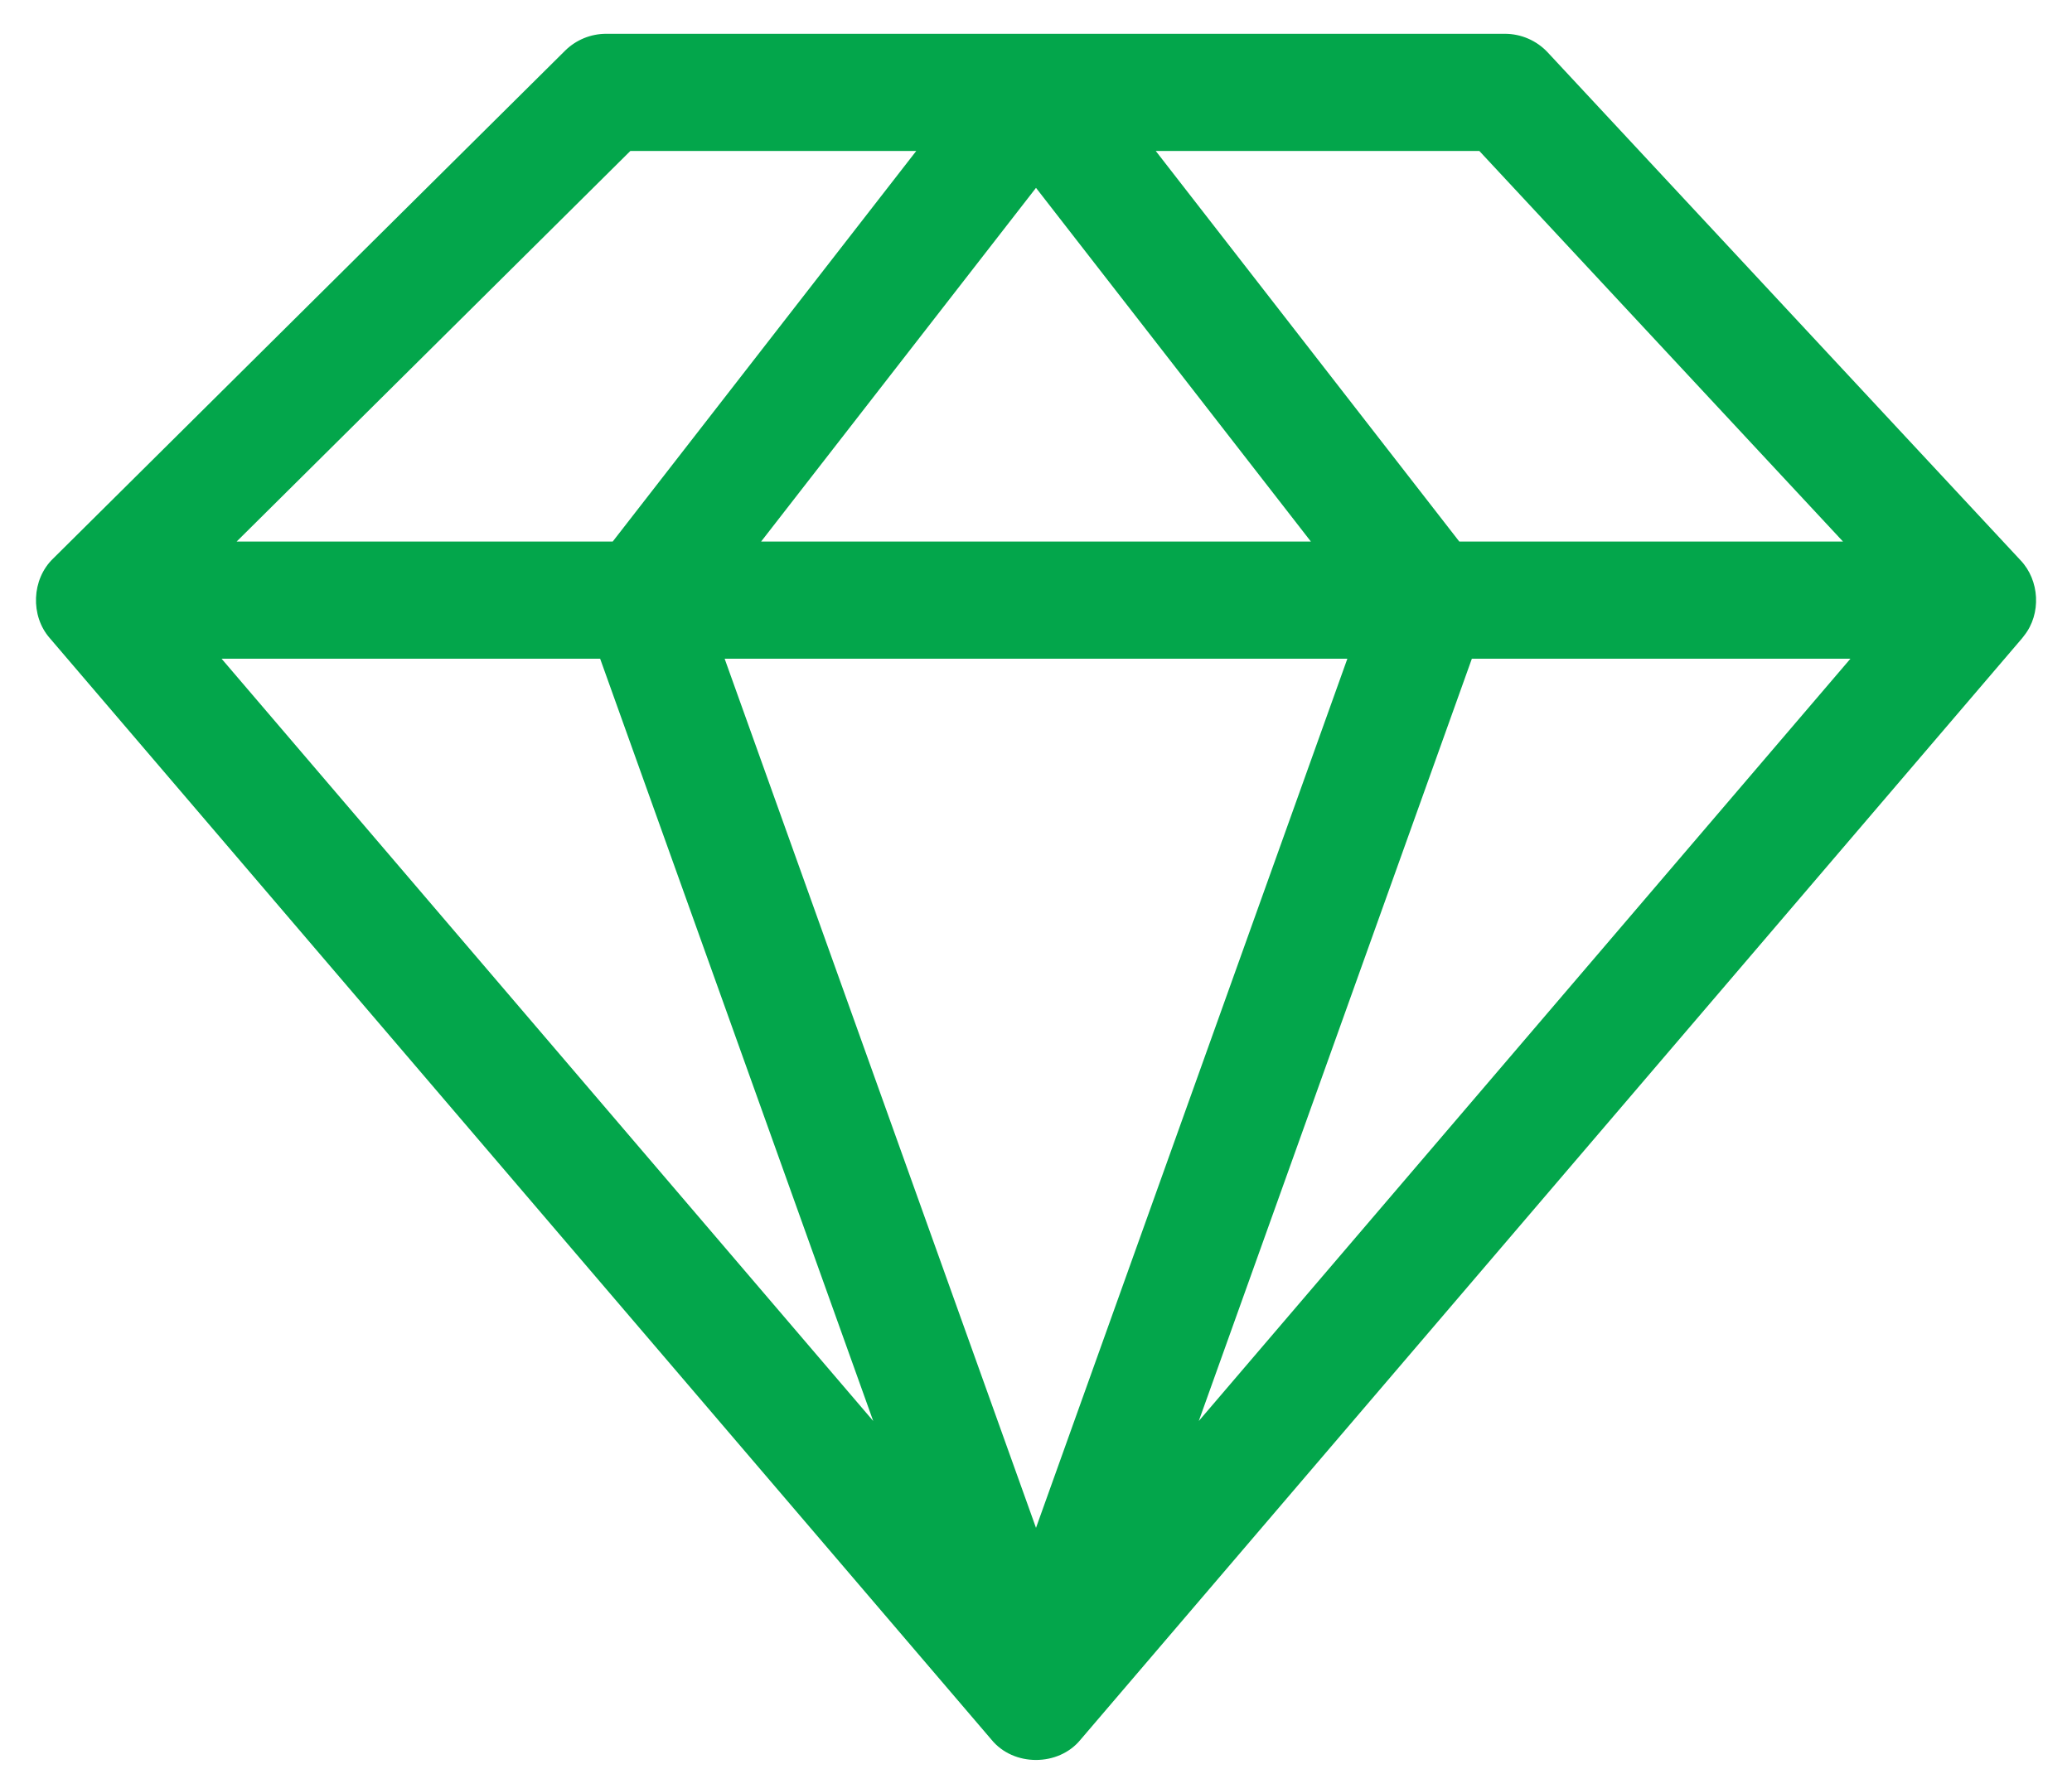 <svg width="48" height="41" viewBox="0 0 48 41" fill="none" xmlns="http://www.w3.org/2000/svg">
<path d="M46.891 14.729C47.293 14.224 47.251 13.447 46.807 12.982L35.855 1.215C35.598 0.939 35.238 0.783 34.861 0.783H14.044C13.686 0.783 13.342 0.924 13.088 1.177L1.231 12.943C0.732 13.422 0.698 14.27 1.155 14.789L22.968 40.312C23.479 40.94 24.521 40.939 25.032 40.312L46.845 14.789C46.861 14.769 46.876 14.749 46.891 14.729ZM30.368 12.549H17.632L24 4.353L30.368 12.549ZM31.213 15.264L24 35.404L16.787 15.264H31.213ZM13.903 15.264L20.229 32.928L5.133 15.264H13.903ZM34.097 15.264H42.867L27.771 32.928L34.097 15.264ZM42.695 12.549H33.806L26.774 3.498H34.27L42.695 12.549ZM14.603 3.498H21.226L14.194 12.549H5.482L14.603 3.498Z" fill="#03A64B"/>
</svg>
